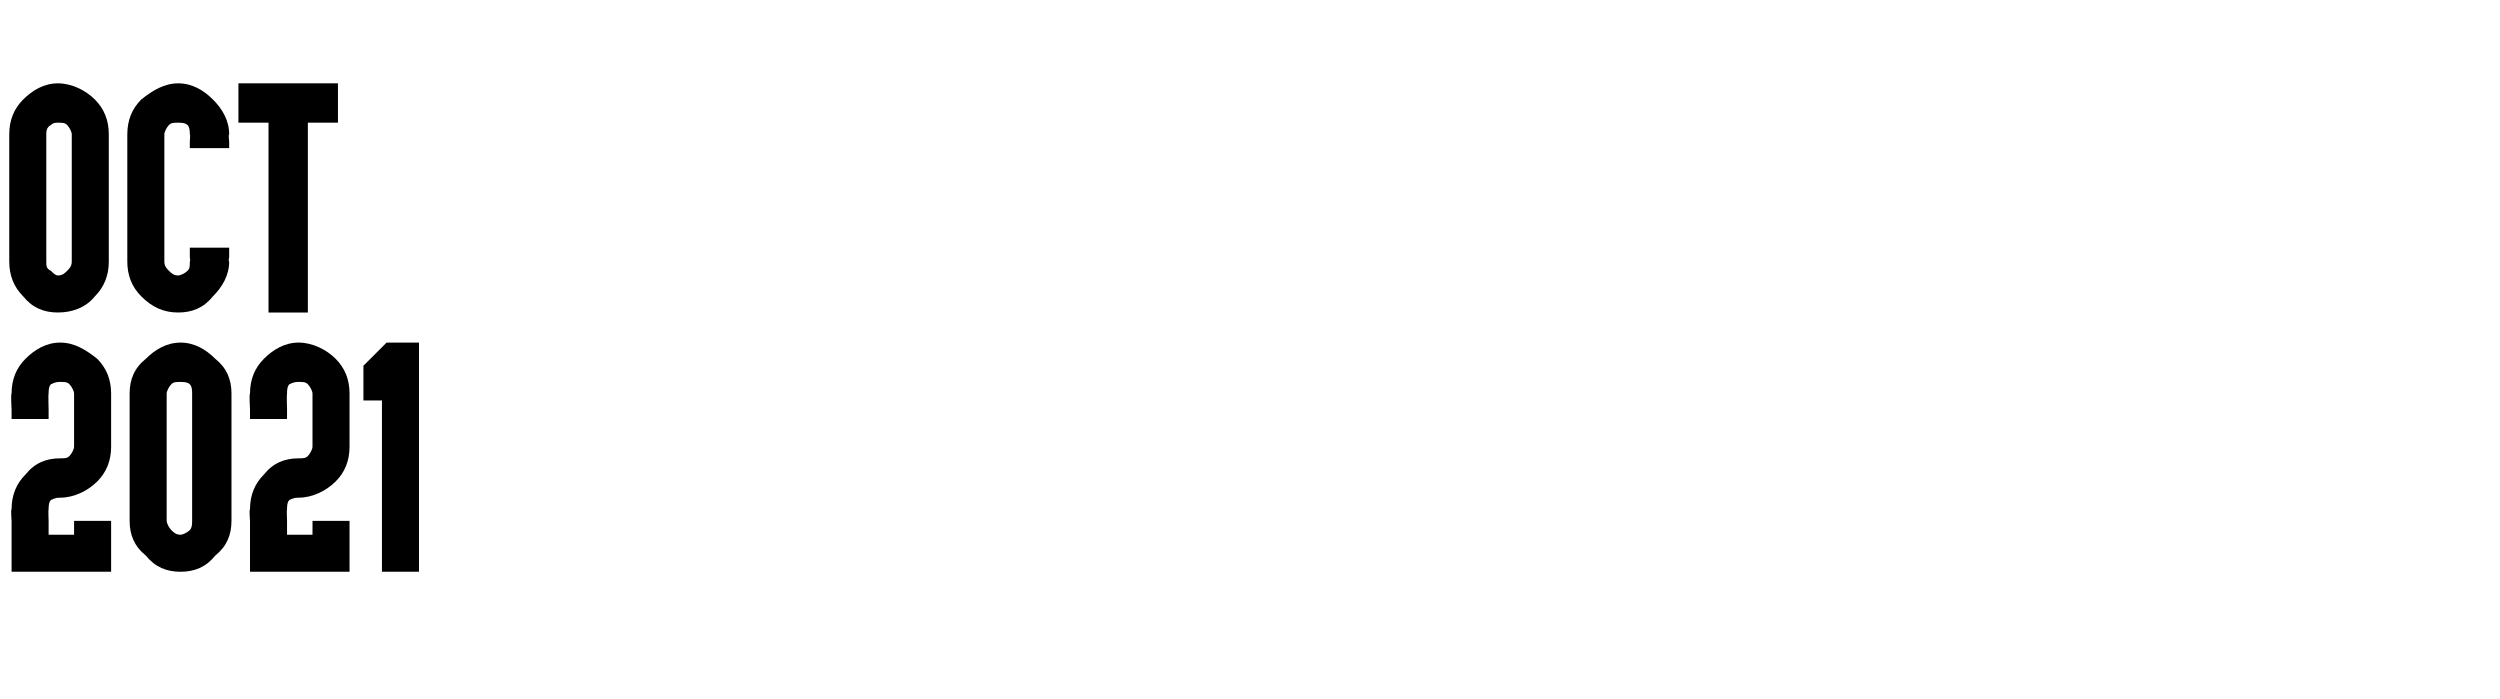 <?xml version="1.0" standalone="no"?><!DOCTYPE svg PUBLIC "-//W3C//DTD SVG 1.1//EN" "http://www.w3.org/Graphics/SVG/1.1/DTD/svg11.dtd"><svg xmlns="http://www.w3.org/2000/svg" version="1.1" width="108px" height="30.2px" viewBox="0 -1 108 30.2" style="top:-1px"><desc>OCT 2021</desc><defs/><g id="Polygon30931"><path d="m4.2 14.5c.4.4.6.9.6 1.5c0 0 0 2.3 0 2.3c0 .6-.2 1.1-.6 1.5c-.4.4-1 .7-1.6.7c-.1 0-.2 0-.4.1c-.1.1-.1.3-.1.4c-.02.01 0 .5 0 .5l0 .6l.5 0l.6 0l0-.6l.3 0l1 0l.3 0l0 .9l0 .9l0 .4l-.3 0l-1.9 0l-1.8 0l-.3 0l0-.4l0-1.8c0 0-.04-.49 0-.5c0-.6.2-1.1.6-1.5c.4-.5.9-.7 1.5-.7c.2 0 .3 0 .4-.1c.1-.1.2-.3.2-.4c0 0 0-2.3 0-2.3c0-.1-.1-.3-.2-.4c-.1-.1-.2-.1-.4-.1c-.1 0-.2 0-.4.1c-.1.1-.1.3-.1.4c-.02.02 0 .7 0 .7l0 .4l-.4 0l-.9 0l-.3 0l0-.4c0 0-.04-.68 0-.7c0-.6.2-1.1.6-1.5c.4-.4.9-.7 1.5-.7c.6 0 1.1.3 1.6.7zm5.1 0c.5.4.7.9.7 1.5c0 0 0 5.5 0 5.5c0 .6-.2 1.1-.7 1.5c-.4.5-.9.7-1.5.7c0 0 0 0 0 0c-.6 0-1.1-.2-1.5-.7c-.5-.4-.7-.9-.7-1.5c0 0 0-5.5 0-5.5c0-.6.2-1.1.7-1.5c.4-.4.9-.7 1.5-.7c.6 0 1.1.3 1.5.7zm-1.9 1.1c-.1.1-.2.3-.2.4c0 0 0 5.5 0 5.5c0 .1.1.3.2.4c.1.1.2.2.4.2c0 0 0 0 0 0c.1 0 .3-.1.4-.2c.1-.1.1-.3.1-.4c0 0 0-5.5 0-5.5c0-.1 0-.3-.1-.4c-.1-.1-.3-.1-.4-.1c-.2 0-.3 0-.4.1zm7.1-1.1c.4.4.6.9.6 1.5c0 0 0 2.3 0 2.3c0 .6-.2 1.1-.6 1.5c-.4.4-1 .7-1.6.7c-.1 0-.2 0-.4.1c-.1.1-.1.3-.1.4c-.02.01 0 .5 0 .5l0 .6l.5 0l.6 0l0-.6l.4 0l.9 0l.3 0l0 .9l0 .9l0 .4l-.3 0l-1.9 0l-1.8 0l-.3 0l0-.4l0-1.8c0 0-.04-.49 0-.5c0-.6.2-1.1.6-1.5c.4-.5.9-.7 1.5-.7c.2 0 .3 0 .4-.1c.1-.1.2-.3.2-.4c0 0 0-2.3 0-2.3c0-.1-.1-.3-.2-.4c-.1-.1-.2-.1-.4-.1c-.1 0-.2 0-.4.1c-.1.1-.1.3-.1.4c-.02.02 0 .7 0 .7l0 .4l-.4 0l-.9 0l-.3 0l0-.4c0 0-.04-.68 0-.7c0-.6.2-1.1.6-1.5c.4-.4.9-.7 1.5-.7c.6 0 1.2.3 1.6.7zm1.2.4l0-.1l.1-.1l.8-.8l.1-.1l.1 0l.9 0l.4 0l0 .4l0 9.1l0 .4l-.4 0l-.9 0l-.3 0l0-.4l0-7l-.8 0l0-.1l0-1.3z" stroke="none" fill="#000"/></g><g id="Polygon30930"><path d="m4.1 3.3c.4.4.6.9.6 1.5c0 0 0 5.5 0 5.5c0 .6-.2 1.1-.6 1.5c-.4.5-1 .7-1.6.7c0 0 0 0 0 0c-.6 0-1.1-.2-1.5-.7c-.4-.4-.6-.9-.6-1.5c0 0 0-5.5 0-5.5c0-.6.2-1.1.6-1.5c.4-.4.9-.7 1.5-.7c.6 0 1.2.3 1.6.7zm-1.9 1.1c-.2.1-.2.3-.2.4c0 0 0 5.5 0 5.5c0 .2 0 .3.2.4c.1.1.2.2.3.2c0 0 0 0 0 0c.2 0 .3-.1.4-.2c.1-.1.2-.2.2-.4c0 0 0-5.5 0-5.5c0-.1-.1-.3-.2-.4c-.1-.1-.2-.1-.4-.1c-.1 0-.2 0-.3.1zm7-1.1c.4.4.7.9.7 1.5c-.04.03 0 .3 0 .3l0 .3l-.4 0l-.9 0l-.4 0l0-.3c0 0 .03-.27 0-.3c0-.1 0-.3-.1-.4c-.1-.1-.3-.1-.4-.1c0 0 0 0 0 0c-.2 0-.3 0-.4.1c-.1.1-.2.3-.2.4c0 0 0 5.5 0 5.5c0 .2.1.3.2.4c.1.1.2.2.4.2c0 0 0 0 0 0c.1 0 .3-.1.4-.2c.1-.1.1-.2.1-.4c.03 0 0-.2 0-.2l0-.4l.4 0l.9 0l.4 0l0 .4c0 0-.04.2 0 .2c0 .6-.3 1.1-.7 1.5c-.4.5-.9.7-1.5.7c0 0 0 0 0 0c-.6 0-1.1-.2-1.6-.7c-.4-.4-.6-.9-.6-1.5c0 0 0-5.5 0-5.5c0-.6.2-1.1.6-1.5c.5-.4 1-.7 1.6-.7c.6 0 1.1.3 1.5.7zm1.4 1l-.3 0l0-.4l0-.9l0-.4l.3 0l1.4 0l.9 0l1.4 0l.3 0l0 .4l0 .9l0 .4l-.3 0l-1 0l0 7.8l0 .4l-.4 0l-.9 0l-.4 0l0-.4l0-7.8l-1 0z" stroke="none" fill="#000"/></g></svg>